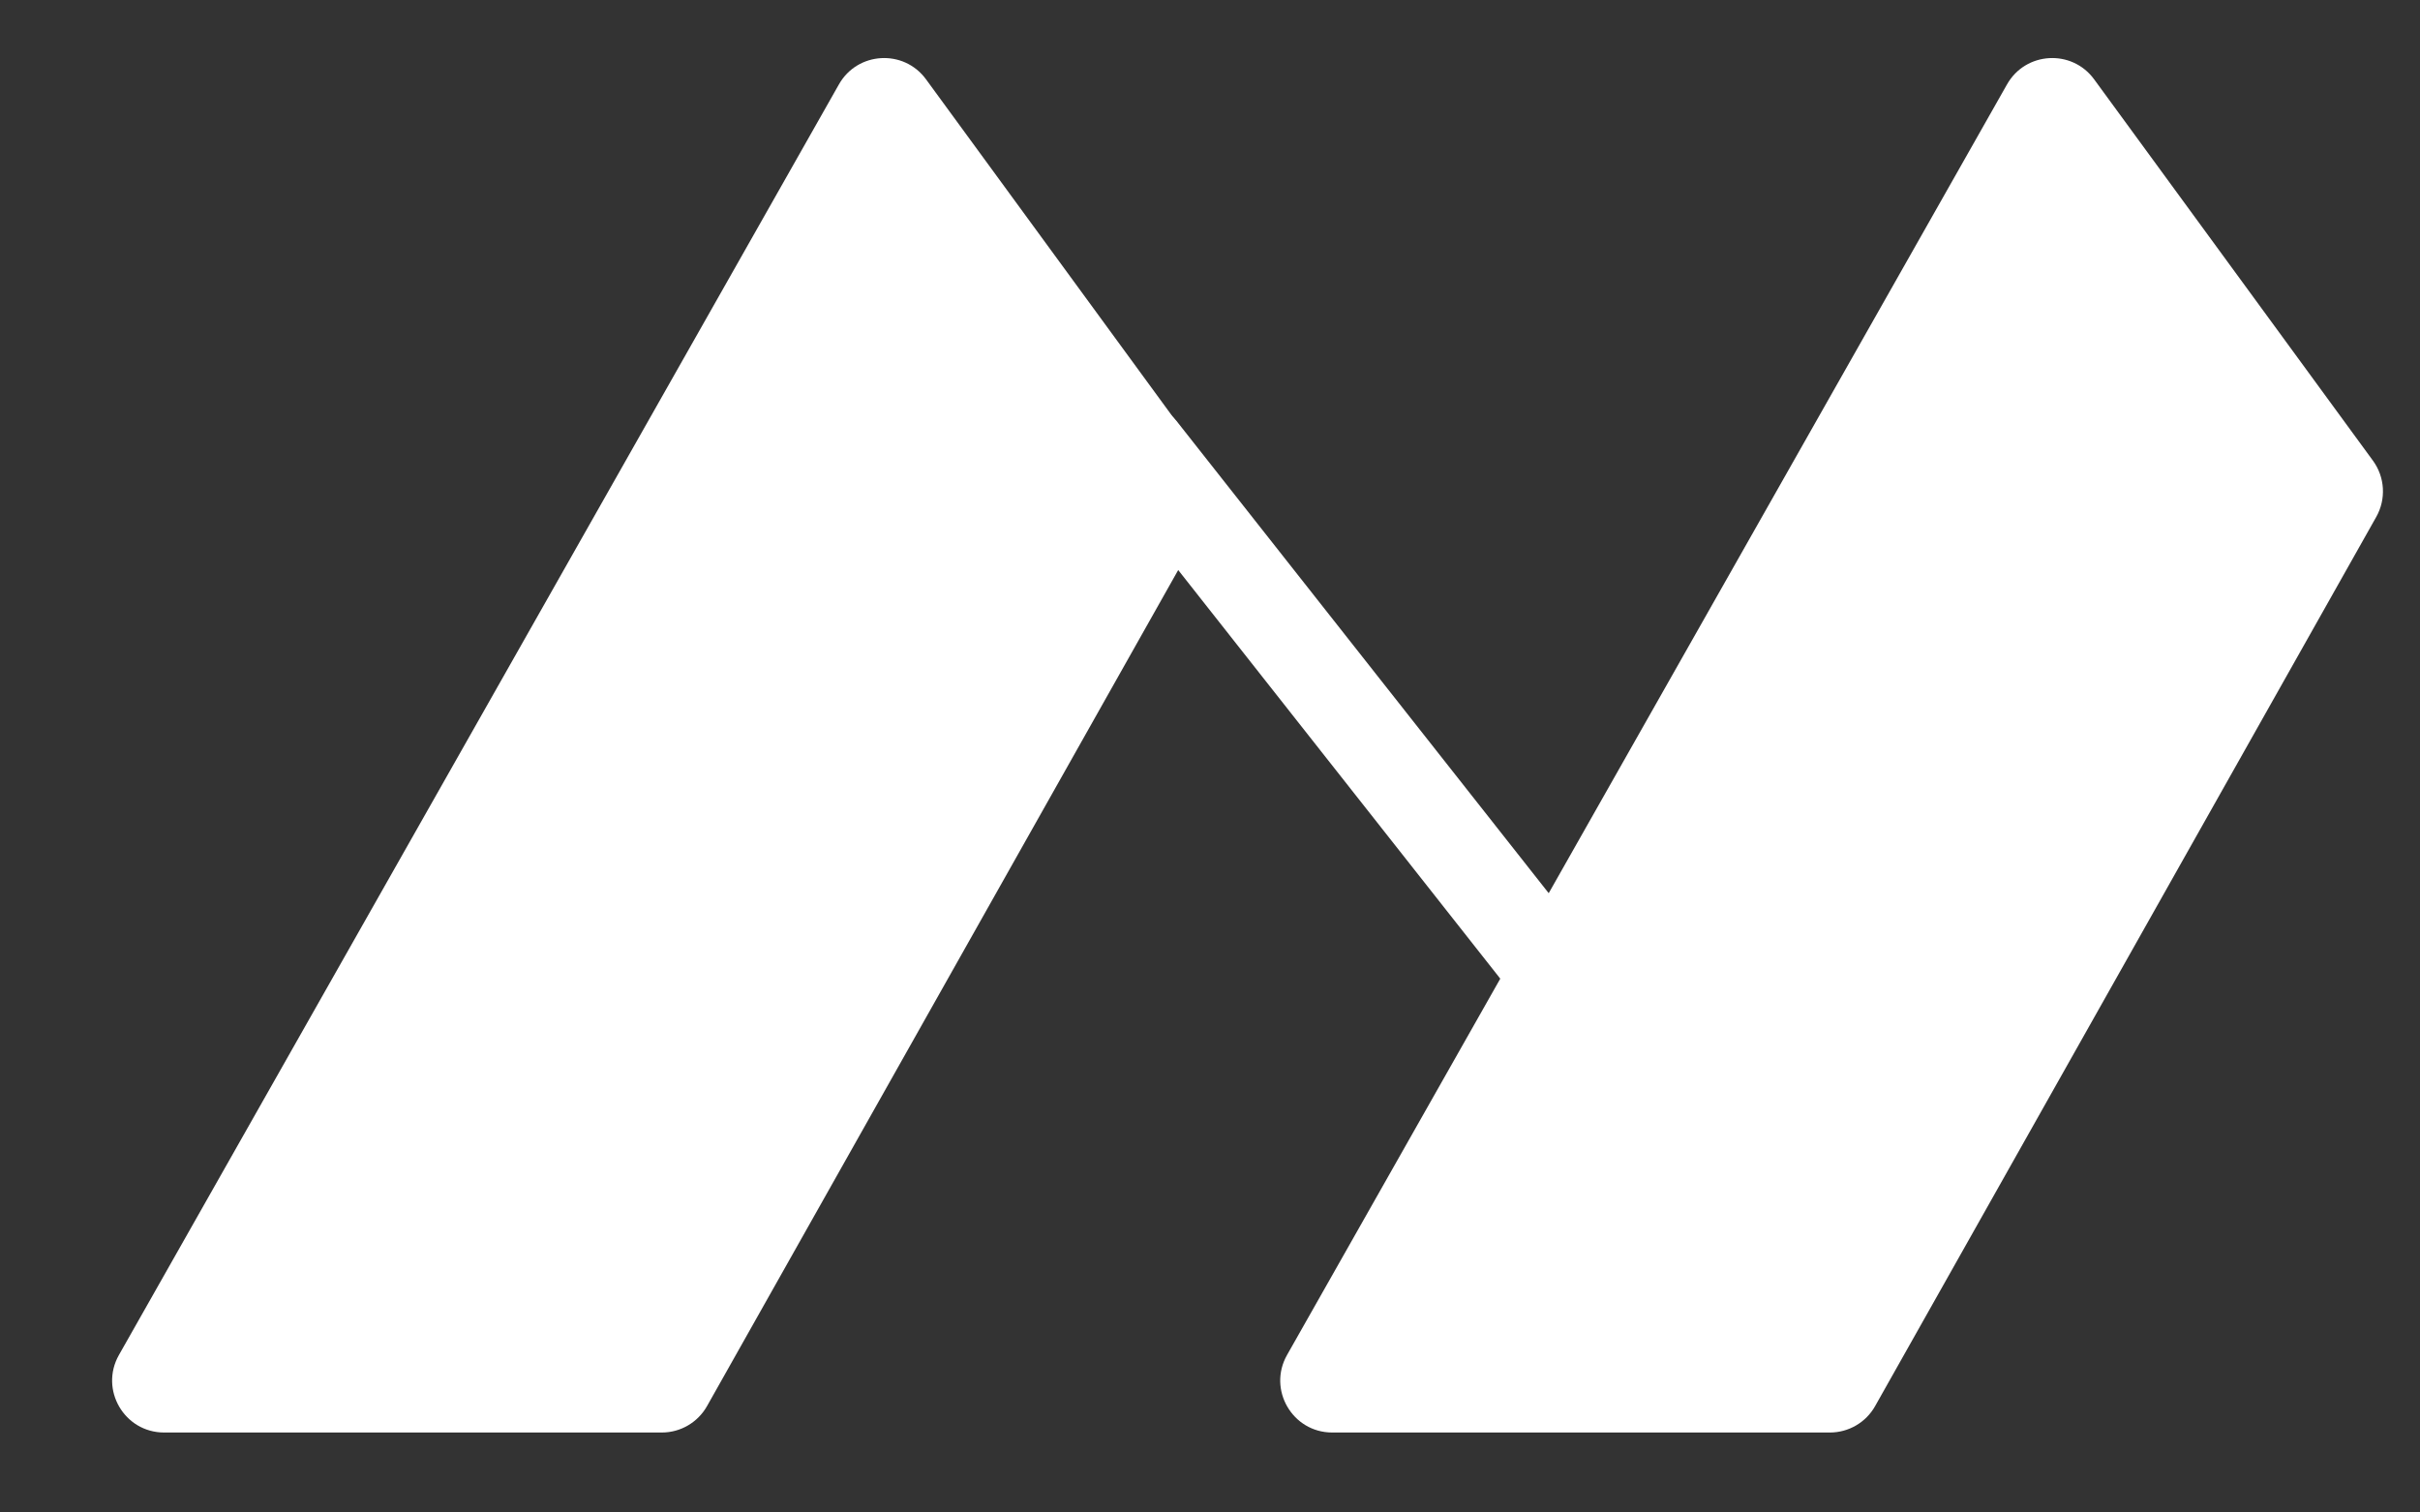 <?xml version="1.0" encoding="utf-8"?>
<!-- Generator: Adobe Illustrator 15.0.0, SVG Export Plug-In . SVG Version: 6.00 Build 0)  -->
<!DOCTYPE svg PUBLIC "-//W3C//DTD SVG 1.1//EN" "http://www.w3.org/Graphics/SVG/1.1/DTD/svg11.dtd">
<svg version="1.1" id="Calque_1" xmlns="http://www.w3.org/2000/svg" xmlns:xlink="http://www.w3.org/1999/xlink" x="0px" y="0px"
	 width="248px" height="155px" viewBox="117.89 -0.75 248 155" enable-background="new 117.89 -0.75 248 155" xml:space="preserve">
<rect x="117.89" y="-0.75" width="248" height="155" fill="#333333" stroke="none"/>
<line fill="none" x1="234.81" y1="45.291" x2="277.401" y2="99.332"/>
<g>
	<g>
		<g>
			<defs>
				<rect id="SVGID_1_" x="-51.221" y="-114.276" width="595.276" height="595.276"/>
			</defs>
			<clipPath id="SVGID_2_">
				<use xlink:href="#SVGID_1_"  overflow="visible"/>
			</clipPath>
			<path clip-path="url(#SVGID_2_)" fill="#FFFFFF" d="M277.405,103.992c-1.379,0-2.743-0.609-3.662-1.775L231.15,48.175
				c-1.595-2.022-1.247-4.953,0.774-6.546c2.023-1.593,4.953-1.245,6.545,0.775l42.593,54.041c1.597,2.022,1.248,4.953-0.772,6.546
				C279.433,103.665,278.416,103.992,277.405,103.992"/>
		</g>
	</g>
	<g>
		<g>
			<defs>
				<rect id="SVGID_3_" x="-51.221" y="-114.276" width="595.276" height="595.276"/>
			</defs>
			<clipPath id="SVGID_4_">
				<use xlink:href="#SVGID_3_"  overflow="visible"/>
			</clipPath>
			<path clip-path="url(#SVGID_4_)" fill="#FFFFFF" d="M212.788,7.379l28.576,39.083c1.232,1.686,1.365,3.936,0.34,5.754
				l-51.358,91.13c-0.944,1.674-2.715,2.709-4.636,2.709h-51.002c-4.077,0-6.64-4.398-4.629-7.946L203.863,7.897
				C205.767,4.535,210.507,4.26,212.788,7.379"/>
		</g>
	</g>
	<g>
		<g>
			<defs>
				<rect id="SVGID_5_" x="-51.221" y="-114.276" width="595.276" height="595.276"/>
			</defs>
			<clipPath id="SVGID_6_">
				<use xlink:href="#SVGID_5_"  overflow="visible"/>
			</clipPath>
			<path clip-path="url(#SVGID_6_)" fill="#FFFFFF" d="M332.495,7.379l28.575,39.083c1.23,1.686,1.363,3.936,0.341,5.754
				l-51.359,91.13c-0.94,1.674-2.715,2.709-4.636,2.709h-51.001c-4.078,0-6.64-4.398-4.63-7.946L323.569,7.897
				C325.473,4.535,330.213,4.26,332.495,7.379"/>
		</g>
	</g>
	<g>
		<g>
			<defs>
				<rect id="SVGID_7_" x="-51.221" y="-114.276" width="595.276" height="595.276"/>
			</defs>
			<clipPath id="SVGID_8_">
				<use xlink:href="#SVGID_7_"  overflow="visible"/>
			</clipPath>
			<polygon clip-path="url(#SVGID_8_)" fill="#FFFFFF" points="16.669,218.999 16.669,273.957 0,273.957 0,188.197 12.925,188.197 
				57.616,244.482 57.616,188.316 74.284,188.316 74.284,273.957 60.756,273.957 			"/>
		</g>
	</g>
	<g>
		<g>
			<defs>
				<rect id="SVGID_9_" x="-51.221" y="-114.276" width="595.276" height="595.276"/>
			</defs>
			<clipPath id="SVGID_10_">
				<use xlink:href="#SVGID_9_"  overflow="visible"/>
			</clipPath>
			<path clip-path="url(#SVGID_10_)" fill="#FFFFFF" d="M128.758,274.561c-6.281,0-11.979-1.227-17.091-3.684
				c-5.115-2.455-9.503-5.717-13.166-9.783c-3.665-4.066-6.504-8.716-8.516-13.951c-2.013-5.232-3.019-10.588-3.019-16.063
				c0-5.718,1.066-11.19,3.201-16.429c2.132-5.231,5.072-9.861,8.817-13.891c3.744-4.025,8.192-7.227,13.347-9.604
				c5.152-2.373,10.75-3.563,16.789-3.563c6.2,0,11.857,1.27,16.971,3.807c5.112,2.535,9.481,5.855,13.105,9.965
				c3.623,4.105,6.442,8.775,8.455,14.011c2.012,5.235,3.019,10.55,3.019,15.944c0,5.718-1.047,11.172-3.139,16.365
				c-2.095,5.193-4.995,9.785-8.697,13.771c-3.705,3.985-8.134,7.168-13.287,9.543C140.393,273.374,134.797,274.561,128.758,274.561
				 M103.876,231.077c0,3.704,0.562,7.288,1.691,10.75c1.127,3.464,2.757,6.522,4.892,9.18c2.132,2.657,4.75,4.792,7.851,6.402
				c3.099,1.61,6.622,2.415,10.569,2.415c4.025,0,7.588-0.824,10.689-2.477c3.099-1.648,5.717-3.846,7.851-6.584
				c2.133-2.734,3.745-5.814,4.832-9.238s1.63-6.903,1.63-10.448c0-3.703-0.585-7.286-1.751-10.75
				c-1.168-3.462-2.819-6.522-4.952-9.181c-2.135-2.656-4.752-4.771-7.851-6.342c-3.101-1.568-6.583-2.354-10.448-2.354
				c-4.028,0-7.61,0.825-10.751,2.478c-3.14,1.649-5.757,3.824-7.851,6.52c-2.095,2.699-3.683,5.76-4.771,9.181
				C104.419,224.053,103.876,227.535,103.876,231.077"/>
		</g>
	</g>
	<g>
		<g>
			<defs>
				<rect id="SVGID_11_" x="-51.221" y="-114.276" width="595.276" height="595.276"/>
			</defs>
			<clipPath id="SVGID_12_">
				<use xlink:href="#SVGID_11_"  overflow="visible"/>
			</clipPath>
			<path clip-path="url(#SVGID_12_)" fill="#FFFFFF" d="M183.474,273.956v-85.759h37.927c3.945,0,7.589,0.826,10.931,2.478
				c3.341,1.649,6.221,3.825,8.636,6.521c2.416,2.699,4.307,5.76,5.677,9.183c1.368,3.423,2.054,6.862,2.054,10.326
				c0,5.558-1.39,10.61-4.167,15.157c-2.778,4.552-6.543,7.834-11.293,9.846l19.566,32.25h-18.723l-17.514-28.747h-16.427v28.747
				L183.474,273.956L183.474,273.956z M200.142,230.596h20.896c1.529,0,2.959-0.363,4.289-1.089
				c1.328-0.726,2.476-1.709,3.441-2.959c0.967-1.247,1.731-2.719,2.296-4.407c0.562-1.69,0.845-3.504,0.845-5.438
				c0-2.012-0.322-3.864-0.966-5.557c-0.646-1.691-1.51-3.158-2.597-4.408c-1.087-1.248-2.336-2.213-3.745-2.898
				c-1.41-0.684-2.837-1.025-4.288-1.025h-20.171V230.596z"/>
		</g>
	</g>
	<g>
		<g>
			<defs>
				<rect id="SVGID_13_" x="-51.221" y="-114.276" width="595.276" height="595.276"/>
			</defs>
			<clipPath id="SVGID_14_">
				<use xlink:href="#SVGID_13_"  overflow="visible"/>
			</clipPath>
			<path clip-path="url(#SVGID_14_)" fill="#FFFFFF" d="M323.344,264.294c-6.846,6.847-14.815,10.267-23.916,10.267
				c-5.637,0-10.931-1.127-15.883-3.381c-4.953-2.254-9.263-5.355-12.925-9.302c-3.665-3.944-6.563-8.595-8.696-13.95
				c-2.135-5.355-3.2-11.132-3.2-17.332c0-5.879,1.065-11.416,3.2-16.609c2.134-5.192,5.073-9.74,8.816-13.647
				c3.745-3.903,8.153-7.005,13.228-9.301c5.072-2.296,10.588-3.44,16.548-3.44c8.053,0,14.956,1.689,20.714,5.071
				c5.759,3.384,10.088,7.935,12.985,13.647l-12.439,9.182c-2.176-4.27-5.217-7.527-9.119-9.784
				c-3.906-2.253-8.153-3.382-12.743-3.382c-3.623,0-6.945,0.768-9.967,2.295c-3.02,1.527-5.598,3.624-7.729,6.279
				c-2.135,2.658-3.785,5.721-4.951,9.182c-1.17,3.465-1.75,7.127-1.75,10.991c0,4.026,0.643,7.791,1.932,11.294
				c1.287,3.503,3.06,6.543,5.313,9.118c2.255,2.577,4.933,4.61,8.032,6.103c3.1,1.489,6.462,2.232,10.086,2.232
				c8.292,0,15.779-3.904,22.466-11.719v-6.039h-17.271V229.87h31.042v44.088h-13.771L323.344,264.294L323.344,264.294z"/>
		</g>
	</g>
	<g>
		<g>
			<defs>
				<rect id="SVGID_15_" x="-51.221" y="-114.276" width="595.276" height="595.276"/>
			</defs>
			<clipPath id="SVGID_16_">
				<use xlink:href="#SVGID_15_"  overflow="visible"/>
			</clipPath>
			<path clip-path="url(#SVGID_16_)" fill="#FFFFFF" d="M375.765,188.197h14.736l32.612,85.76h-17.151l-7.973-21.379h-29.955
				l-7.854,21.379h-17.149L375.765,188.197z M394.97,240.861l-11.838-33.7l-12.317,33.7H394.97z"/>
		</g>
	</g>
	<g>
		<g>
			<defs>
				<rect id="SVGID_17_" x="-51.221" y="-114.276" width="595.276" height="595.276"/>
			</defs>
			<clipPath id="SVGID_18_">
				<use xlink:href="#SVGID_17_"  overflow="visible"/>
			</clipPath>
			<polygon clip-path="url(#SVGID_18_)" fill="#FFFFFF" points="432.172,188.197 453.31,229.507 474.81,188.197 492.808,188.197 
				461.645,244.002 461.645,273.957 445.097,273.957 445.097,243.76 414.054,188.197 			"/>
		</g>
	</g>
	<g>
		<g>
			<defs>
				<rect id="SVGID_19_" x="-51.221" y="-114.276" width="595.276" height="595.276"/>
			</defs>
			<clipPath id="SVGID_20_">
				<use xlink:href="#SVGID_19_"  overflow="visible"/>
			</clipPath>
			<rect x="11.085" y="330.113" clip-path="url(#SVGID_20_)" fill="#FFFFFF" width="3.992" height="31.49"/>
		</g>
	</g>
	<g>
		<g>
			<defs>
				<rect id="SVGID_21_" x="-51.221" y="-114.276" width="595.276" height="595.276"/>
			</defs>
			<clipPath id="SVGID_22_">
				<use xlink:href="#SVGID_21_"  overflow="visible"/>
			</clipPath>
			<polygon clip-path="url(#SVGID_22_)" fill="#FFFFFF" points="45.326,333.662 34.459,333.662 34.459,361.604 30.467,361.604 
				30.467,333.662 19.6,333.662 19.6,330.113 45.326,330.113 			"/>
		</g>
	</g>
	<g>
		<g>
			<defs>
				<rect id="SVGID_23_" x="-51.221" y="-114.276" width="595.276" height="595.276"/>
			</defs>
			<clipPath id="SVGID_24_">
				<use xlink:href="#SVGID_23_"  overflow="visible"/>
			</clipPath>
			<path clip-path="url(#SVGID_24_)" fill="#FFFFFF" d="M80.808,361.604l-3.281-3.414c-1.272,1.242-2.699,2.194-4.281,2.86
				c-1.582,0.665-3.275,0.997-5.078,0.997c-1.449,0-2.795-0.222-4.036-0.664c-1.242-0.443-2.322-1.058-3.238-1.843
				c-0.917-0.782-1.635-1.706-2.152-2.771c-0.517-1.066-0.775-2.233-0.775-3.504c0-1.035,0.169-1.996,0.509-2.885
				s0.799-1.699,1.375-2.439c0.577-0.738,1.235-1.426,1.974-2.063c0.739-0.637,1.522-1.232,2.35-1.797
				c-0.709-0.799-1.315-1.521-1.818-2.174c-0.503-0.649-0.909-1.266-1.219-1.842c-0.311-0.576-0.54-1.123-0.688-1.641
				c-0.148-0.52-0.222-1.059-0.222-1.619c0-1.004,0.207-1.943,0.621-2.816c0.414-0.871,0.983-1.625,1.708-2.262
				c0.724-0.635,1.582-1.131,2.572-1.485c0.99-0.354,2.063-0.531,3.216-0.531c1.064,0,2.063,0.146,2.994,0.442
				c0.931,0.296,1.744,0.726,2.439,1.285c0.695,0.563,1.242,1.242,1.641,2.041c0.4,0.799,0.599,1.687,0.599,2.66
				c0,0.889-0.17,1.717-0.51,2.484c-0.34,0.768-0.798,1.484-1.374,2.15c-0.577,0.666-1.265,1.293-2.063,1.885
				c-0.798,0.593-1.642,1.184-2.528,1.773l8.028,8.428c0.561-1.063,0.998-2.225,1.308-3.481c0.311-1.256,0.466-2.595,0.466-4.015
				h3.238c-0.03,1.924-0.274,3.712-0.732,5.367c-0.459,1.656-1.116,3.166-1.974,4.524l6.076,6.343h-5.145V361.604z M68.567,358.943
				c1.33,0,2.572-0.266,3.726-0.799c1.153-0.531,2.188-1.271,3.105-2.218l-8.96-9.446c-1.39,1.006-2.522,2.047-3.393,3.125
				c-0.873,1.08-1.309,2.313-1.309,3.705c0,0.887,0.192,1.685,0.577,2.394c0.384,0.711,0.894,1.303,1.53,1.774
				c0.636,0.474,1.36,0.838,2.173,1.088C66.829,358.818,67.679,358.943,68.567,358.943 M63.821,336.723
				c0,0.325,0.051,0.645,0.155,0.953c0.103,0.311,0.281,0.665,0.532,1.064c0.251,0.398,0.6,0.873,1.042,1.42
				c0.444,0.546,1.021,1.189,1.73,1.929c1.537-0.976,2.78-1.914,3.726-2.815c0.946-0.901,1.419-1.914,1.419-3.039
				c0-1.032-0.384-1.885-1.152-2.549c-0.77-0.666-1.745-0.998-2.928-0.998c-1.33,0-2.418,0.392-3.26,1.174
				C64.242,334.646,63.821,335.6,63.821,336.723"/>
		</g>
	</g>
	<g>
		<g>
			<defs>
				<rect id="SVGID_25_" x="-51.221" y="-114.276" width="595.276" height="595.276"/>
			</defs>
			<clipPath id="SVGID_26_">
				<use xlink:href="#SVGID_25_"  overflow="visible"/>
			</clipPath>
			<path clip-path="url(#SVGID_26_)" fill="#FFFFFF" d="M101.167,361.604v-31.49h10.912c2.512,0,4.723,0.414,6.63,1.242
				c1.908,0.828,3.497,1.951,4.769,3.371c1.27,1.418,2.224,3.082,2.861,4.988c0.635,1.908,0.953,3.941,0.953,6.1
				c0,2.396-0.355,4.563-1.065,6.498c-0.709,1.938-1.729,3.592-3.06,4.967s-2.935,2.439-4.813,3.193
				c-1.877,0.756-3.969,1.131-6.275,1.131H101.167L101.167,361.604z M123.256,345.814c0-1.773-0.244-3.408-0.732-4.9
				c-0.488-1.494-1.213-2.771-2.174-3.837s-2.136-1.899-3.526-2.507c-1.39-0.605-2.972-0.908-4.745-0.908h-6.92v24.395h6.92
				c1.803,0,3.407-0.311,4.812-0.931c1.404-0.623,2.572-1.479,3.504-2.573c0.931-1.094,1.641-2.388,2.129-3.882
				C123.012,349.178,123.256,347.561,123.256,345.814"/>
		</g>
	</g>
	<g>
		<g>
			<defs>
				<rect id="SVGID_27_" x="-51.221" y="-114.276" width="595.276" height="595.276"/>
			</defs>
			<clipPath id="SVGID_28_">
				<use xlink:href="#SVGID_27_"  overflow="visible"/>
			</clipPath>
			<rect x="132.924" y="330.113" clip-path="url(#SVGID_28_)" fill="#FFFFFF" width="3.992" height="31.49"/>
		</g>
	</g>
	<g>
		<g>
			<defs>
				<rect id="SVGID_29_" x="-51.221" y="-114.276" width="595.276" height="595.276"/>
			</defs>
			<clipPath id="SVGID_30_">
				<use xlink:href="#SVGID_29_"  overflow="visible"/>
			</clipPath>
			<path clip-path="url(#SVGID_30_)" fill="#FFFFFF" d="M166.677,357.348c-2.78,2.986-5.973,4.479-9.58,4.479
				c-2.1,0-4.045-0.457-5.833-1.374c-1.789-0.917-3.334-2.122-4.635-3.614c-1.302-1.491-2.328-3.198-3.082-5.123
				c-0.755-1.923-1.132-3.901-1.132-5.942c0-2.129,0.37-4.146,1.109-6.053c0.739-1.908,1.759-3.597,3.061-5.06
				c1.3-1.464,2.853-2.624,4.657-3.479c1.804-0.856,3.755-1.287,5.855-1.287c3.045,0,5.551,0.637,7.517,1.906
				c1.966,1.272,3.467,2.93,4.502,4.969l-3.06,2.129c-0.947-1.832-2.203-3.193-3.77-4.08c-1.567-0.887-3.327-1.33-5.278-1.33
				c-1.597,0-3.046,0.347-4.347,1.043c-1.301,0.695-2.41,1.611-3.326,2.748c-0.917,1.14-1.627,2.455-2.129,3.949
				c-0.503,1.492-0.755,3.037-0.755,4.635c0,1.686,0.281,3.275,0.844,4.769c0.561,1.491,1.33,2.81,2.305,3.947
				c0.976,1.14,2.13,2.032,3.461,2.685c1.33,0.648,2.778,0.976,4.346,0.976c3.43,0,6.52-1.656,9.27-4.968v-4.348h-6.786v-3.017
				h10.157v15.7h-3.371V357.348L166.677,357.348z"/>
		</g>
	</g>
	<g>
		<g>
			<defs>
				<rect id="SVGID_31_" x="-51.221" y="-114.276" width="595.276" height="595.276"/>
			</defs>
			<clipPath id="SVGID_32_">
				<use xlink:href="#SVGID_31_"  overflow="visible"/>
			</clipPath>
			<rect x="176.123" y="330.113" clip-path="url(#SVGID_32_)" fill="#FFFFFF" width="3.992" height="31.49"/>
		</g>
	</g>
	<g>
		<g>
			<defs>
				<rect id="SVGID_33_" x="-51.221" y="-114.276" width="595.276" height="595.276"/>
			</defs>
			<clipPath id="SVGID_34_">
				<use xlink:href="#SVGID_33_"  overflow="visible"/>
			</clipPath>
			<polygon clip-path="url(#SVGID_34_)" fill="#FFFFFF" points="210.365,333.662 199.498,333.662 199.498,361.604 195.506,361.604 
				195.506,333.662 184.639,333.662 184.639,330.113 210.365,330.113 			"/>
		</g>
	</g>
	<g>
		<g>
			<defs>
				<rect id="SVGID_35_" x="-51.221" y="-114.276" width="595.276" height="595.276"/>
			</defs>
			<clipPath id="SVGID_36_">
				<use xlink:href="#SVGID_35_"  overflow="visible"/>
			</clipPath>
			<path clip-path="url(#SVGID_36_)" fill="#FFFFFF" d="M221.497,330.113h3.371l12.863,31.49h-4.258l-3.726-9.228H216.53
				l-3.681,9.228h-4.259L221.497,330.113z M228.86,349.273l-5.677-14.547l-5.855,14.547H228.86z"/>
		</g>
	</g>
	<g>
		<g>
			<defs>
				<rect id="SVGID_37_" x="-51.221" y="-114.276" width="595.276" height="595.276"/>
			</defs>
			<clipPath id="SVGID_38_">
				<use xlink:href="#SVGID_37_"  overflow="visible"/>
			</clipPath>
			<polygon clip-path="url(#SVGID_38_)" fill="#FFFFFF" points="241.943,361.604 241.943,330.113 245.935,330.113 245.935,358.057 
				263.5,358.057 263.5,361.604 			"/>
		</g>
	</g>
	<g>
		<g>
			<defs>
				<rect id="SVGID_39_" x="-51.221" y="-114.276" width="595.276" height="595.276"/>
			</defs>
			<clipPath id="SVGID_40_">
				<use xlink:href="#SVGID_39_"  overflow="visible"/>
			</clipPath>
			<path clip-path="url(#SVGID_40_)" fill="#FFFFFF" d="M296.233,336.723c-0.355-0.414-0.828-0.813-1.42-1.197
				c-0.592-0.383-1.258-0.73-1.996-1.043c-0.738-0.311-1.545-0.562-2.416-0.754c-0.873-0.191-1.782-0.287-2.729-0.287
				c-2.454,0-4.251,0.459-5.389,1.375c-1.14,0.916-1.707,2.172-1.707,3.771c0,0.856,0.161,1.565,0.487,2.13
				c0.324,0.563,0.834,1.042,1.528,1.44c0.694,0.397,1.562,0.747,2.597,1.043c1.035,0.295,2.262,0.604,3.682,0.932
				c1.625,0.354,3.097,0.763,4.413,1.22c1.313,0.461,2.438,1.027,3.37,1.709c0.932,0.68,1.643,1.508,2.13,2.48
				c0.486,0.979,0.729,2.175,0.729,3.596c0,1.508-0.296,2.814-0.887,3.926c-0.592,1.105-1.396,2.023-2.418,2.75
				c-1.021,0.725-2.227,1.256-3.614,1.596c-1.391,0.34-2.897,0.51-4.522,0.51c-2.426,0-4.725-0.377-6.897-1.13
				c-2.173-0.755-4.146-1.854-5.921-3.306l1.907-3.369c0.473,0.502,1.087,1.006,1.841,1.508c0.754,0.503,1.611,0.953,2.572,1.354
				c0.961,0.397,1.996,0.726,3.105,0.976c1.106,0.253,2.269,0.378,3.479,0.378c2.247,0,3.989-0.398,5.231-1.196
				c1.242-0.8,1.863-1.995,1.863-3.594c0-0.888-0.199-1.636-0.6-2.239c-0.398-0.605-0.982-1.133-1.752-1.574
				c-0.771-0.443-1.723-0.834-2.859-1.176c-1.141-0.341-2.434-0.688-3.882-1.043c-1.597-0.384-3.002-0.799-4.214-1.24
				c-1.213-0.443-2.225-0.978-3.038-1.599s-1.427-1.375-1.841-2.263c-0.414-0.887-0.62-1.95-0.62-3.193
				c0-1.507,0.28-2.838,0.842-3.99c0.563-1.152,1.347-2.13,2.351-2.929c1.006-0.798,2.203-1.396,3.594-1.795
				c1.391-0.397,2.897-0.601,4.523-0.601c2.129,0,4.051,0.326,5.766,0.977c1.717,0.65,3.238,1.521,4.568,2.615L296.233,336.723z"/>
		</g>
	</g>
	<g>
		<g>
			<defs>
				<rect id="SVGID_41_" x="-51.221" y="-114.276" width="595.276" height="595.276"/>
			</defs>
			<clipPath id="SVGID_42_">
				<use xlink:href="#SVGID_41_"  overflow="visible"/>
			</clipPath>
			<polygon clip-path="url(#SVGID_42_)" fill="#FFFFFF" points="326.127,358.057 326.127,361.604 304.749,361.604 304.749,330.113 
				325.729,330.113 325.729,333.661 308.741,333.661 308.741,343.863 323.511,343.863 323.511,347.189 308.741,347.189 
				308.741,358.057 			"/>
		</g>
	</g>
	<g>
		<g>
			<defs>
				<rect id="SVGID_43_" x="-51.221" y="-114.276" width="595.276" height="595.276"/>
			</defs>
			<clipPath id="SVGID_44_">
				<use xlink:href="#SVGID_43_"  overflow="visible"/>
			</clipPath>
			<path clip-path="url(#SVGID_44_)" fill="#FFFFFF" d="M331.583,361.604v-31.49h13.483c1.39,0,2.669,0.289,3.837,0.865
				c1.168,0.578,2.174,1.348,3.017,2.309c0.842,0.961,1.5,2.04,1.974,3.234c0.474,1.199,0.712,2.418,0.712,3.66
				c0,1.096-0.155,2.151-0.469,3.172c-0.31,1.021-0.754,1.944-1.33,2.771c-0.574,0.829-1.271,1.538-2.084,2.13
				c-0.813,0.591-1.724,1.019-2.729,1.285l7.629,12.063h-4.524l-7.185-11.311h-8.339v11.311H331.583L331.583,361.604z
				 M335.575,346.746h9.536c0.827,0,1.575-0.178,2.237-0.532c0.666-0.354,1.234-0.835,1.708-1.442
				c0.475-0.604,0.845-1.308,1.109-2.104c0.266-0.799,0.399-1.626,0.399-2.482c0-0.889-0.155-1.724-0.468-2.508
				c-0.311-0.783-0.726-1.478-1.24-2.084c-0.52-0.605-1.124-1.078-1.819-1.42c-0.694-0.34-1.426-0.51-2.195-0.51h-9.27
				L335.575,346.746L335.575,346.746z"/>
		</g>
	</g>
	<g>
		<g>
			<defs>
				<rect id="SVGID_45_" x="-51.221" y="-114.276" width="595.276" height="595.276"/>
			</defs>
			<clipPath id="SVGID_46_">
				<use xlink:href="#SVGID_45_"  overflow="visible"/>
			</clipPath>
			<polygon clip-path="url(#SVGID_46_)" fill="#FFFFFF" points="360.724,330.113 371.147,356.592 381.526,330.113 385.739,330.113 
				372.877,361.604 369.417,361.604 356.51,330.113 			"/>
		</g>
	</g>
	<g>
		<g>
			<defs>
				<rect id="SVGID_47_" x="-51.221" y="-114.276" width="595.276" height="595.276"/>
			</defs>
			<clipPath id="SVGID_48_">
				<use xlink:href="#SVGID_47_"  overflow="visible"/>
			</clipPath>
			<rect x="389.997" y="330.113" clip-path="url(#SVGID_48_)" fill="#FFFFFF" width="3.992" height="31.49"/>
		</g>
	</g>
	<g>
		<g>
			<defs>
				<rect id="SVGID_49_" x="-51.221" y="-114.276" width="595.276" height="595.276"/>
			</defs>
			<clipPath id="SVGID_50_">
				<use xlink:href="#SVGID_49_"  overflow="visible"/>
			</clipPath>
			<path clip-path="url(#SVGID_50_)" fill="#FFFFFF" d="M399.489,345.639c0-1.894,0.333-3.777,0.998-5.656
				c0.665-1.877,1.641-3.563,2.928-5.057c1.285-1.492,2.86-2.697,4.724-3.613c1.862-0.916,3.978-1.375,6.344-1.375
				c2.81,0,5.219,0.635,7.229,1.906s3.503,2.928,4.479,4.969l-3.149,2.039c-0.474-1.004-1.042-1.848-1.708-2.526
				c-0.665-0.681-1.39-1.228-2.173-1.642c-0.784-0.414-1.59-0.711-2.418-0.889c-0.827-0.178-1.643-0.266-2.438-0.266
				c-1.745,0-3.29,0.361-4.635,1.087c-1.347,0.725-2.478,1.67-3.394,2.837c-0.917,1.169-1.604,2.484-2.063,3.947
				c-0.459,1.465-0.688,2.937-0.688,4.414c0,1.656,0.271,3.229,0.818,4.724c0.547,1.493,1.311,2.817,2.284,3.971
				c0.979,1.151,2.13,2.068,3.46,2.75c1.331,0.681,2.779,1.021,4.347,1.021c0.828,0,1.68-0.104,2.552-0.312
				c0.872-0.206,1.708-0.538,2.507-0.997s1.544-1.035,2.239-1.73c0.691-0.692,1.264-1.528,1.708-2.506l3.324,1.818
				c-0.503,1.184-1.205,2.227-2.104,3.127c-0.902,0.901-1.923,1.663-3.063,2.284c-1.139,0.621-2.344,1.095-3.612,1.42
				c-1.272,0.323-2.516,0.486-3.727,0.486c-2.161,0-4.142-0.472-5.943-1.419c-1.806-0.945-3.363-2.18-4.681-3.704
				c-1.314-1.521-2.336-3.252-3.062-5.188C399.85,349.622,399.489,347.648,399.489,345.639"/>
		</g>
	</g>
	<g>
		<g>
			<defs>
				<rect id="SVGID_51_" x="-51.221" y="-114.276" width="595.276" height="595.276"/>
			</defs>
			<clipPath id="SVGID_52_">
				<use xlink:href="#SVGID_51_"  overflow="visible"/>
			</clipPath>
			<polygon clip-path="url(#SVGID_52_)" fill="#FFFFFF" points="453.157,358.057 453.157,361.604 431.778,361.604 431.778,330.113 
				452.758,330.113 452.758,333.661 435.77,333.661 435.77,343.863 450.541,343.863 450.541,347.189 435.77,347.189 435.77,358.057 
							"/>
		</g>
	</g>
	<g>
		<g>
			<defs>
				<rect id="SVGID_53_" x="-51.221" y="-114.276" width="595.276" height="595.276"/>
			</defs>
			<clipPath id="SVGID_54_">
				<use xlink:href="#SVGID_53_"  overflow="visible"/>
			</clipPath>
			<path clip-path="url(#SVGID_54_)" fill="#FFFFFF" d="M477.108,336.723c-0.355-0.414-0.828-0.813-1.419-1.197
				c-0.594-0.385-1.26-0.73-1.996-1.043c-0.739-0.311-1.546-0.562-2.417-0.754c-0.873-0.191-1.782-0.287-2.729-0.287
				c-2.453,0-4.25,0.459-5.388,1.375c-1.141,0.916-1.707,2.172-1.707,3.771c0,0.856,0.161,1.565,0.487,2.13
				c0.323,0.563,0.835,1.042,1.528,1.44c0.694,0.397,1.561,0.747,2.597,1.043c1.033,0.295,2.262,0.604,3.682,0.932
				c1.625,0.354,3.097,0.763,4.413,1.22c1.313,0.461,2.438,1.027,3.371,1.709c0.931,0.68,1.642,1.508,2.129,2.48
				c0.485,0.979,0.729,2.175,0.729,3.596c0,1.508-0.296,2.814-0.887,3.926c-0.592,1.105-1.396,2.023-2.418,2.75
				c-1.02,0.725-2.225,1.256-3.614,1.596c-1.391,0.34-2.896,0.51-4.522,0.51c-2.425,0-4.726-0.377-6.897-1.13
				c-2.173-0.755-4.146-1.854-5.921-3.306l1.907-3.369c0.473,0.502,1.087,1.006,1.841,1.508c0.754,0.503,1.611,0.953,2.572,1.354
				c0.961,0.397,1.996,0.726,3.104,0.976c1.108,0.253,2.271,0.378,3.481,0.378c2.246,0,3.991-0.398,5.231-1.196
				c1.242-0.8,1.863-1.995,1.863-3.594c0-0.888-0.199-1.636-0.599-2.239c-0.399-0.605-0.983-1.133-1.752-1.574
				c-0.771-0.443-1.726-0.834-2.86-1.176c-1.14-0.341-2.434-0.688-3.882-1.043c-1.597-0.384-3.002-0.799-4.214-1.24
				c-1.213-0.443-2.227-0.978-3.038-1.599c-0.813-0.621-1.427-1.375-1.841-2.263c-0.414-0.887-0.62-1.95-0.62-3.193
				c0-1.507,0.278-2.838,0.842-3.99c0.563-1.152,1.345-2.13,2.352-2.929c1.006-0.798,2.202-1.396,3.594-1.795
				c1.39-0.397,2.896-0.601,4.522-0.601c2.129,0,4.052,0.326,5.768,0.977c1.715,0.65,3.236,1.521,4.566,2.615L477.108,336.723z"/>
		</g>
	</g>
	<g>
		<g>
			<defs>
				<rect id="SVGID_55_" x="-51.221" y="-114.276" width="595.276" height="595.276"/>
			</defs>
			<clipPath id="SVGID_56_">
				<use xlink:href="#SVGID_55_"  overflow="visible"/>
			</clipPath>
			<rect x="11.084" y="300.621" clip-path="url(#SVGID_56_)" fill="#FFFFFF" width="469.306" height="3.945"/>
		</g>
	</g>
</g>
</svg>

